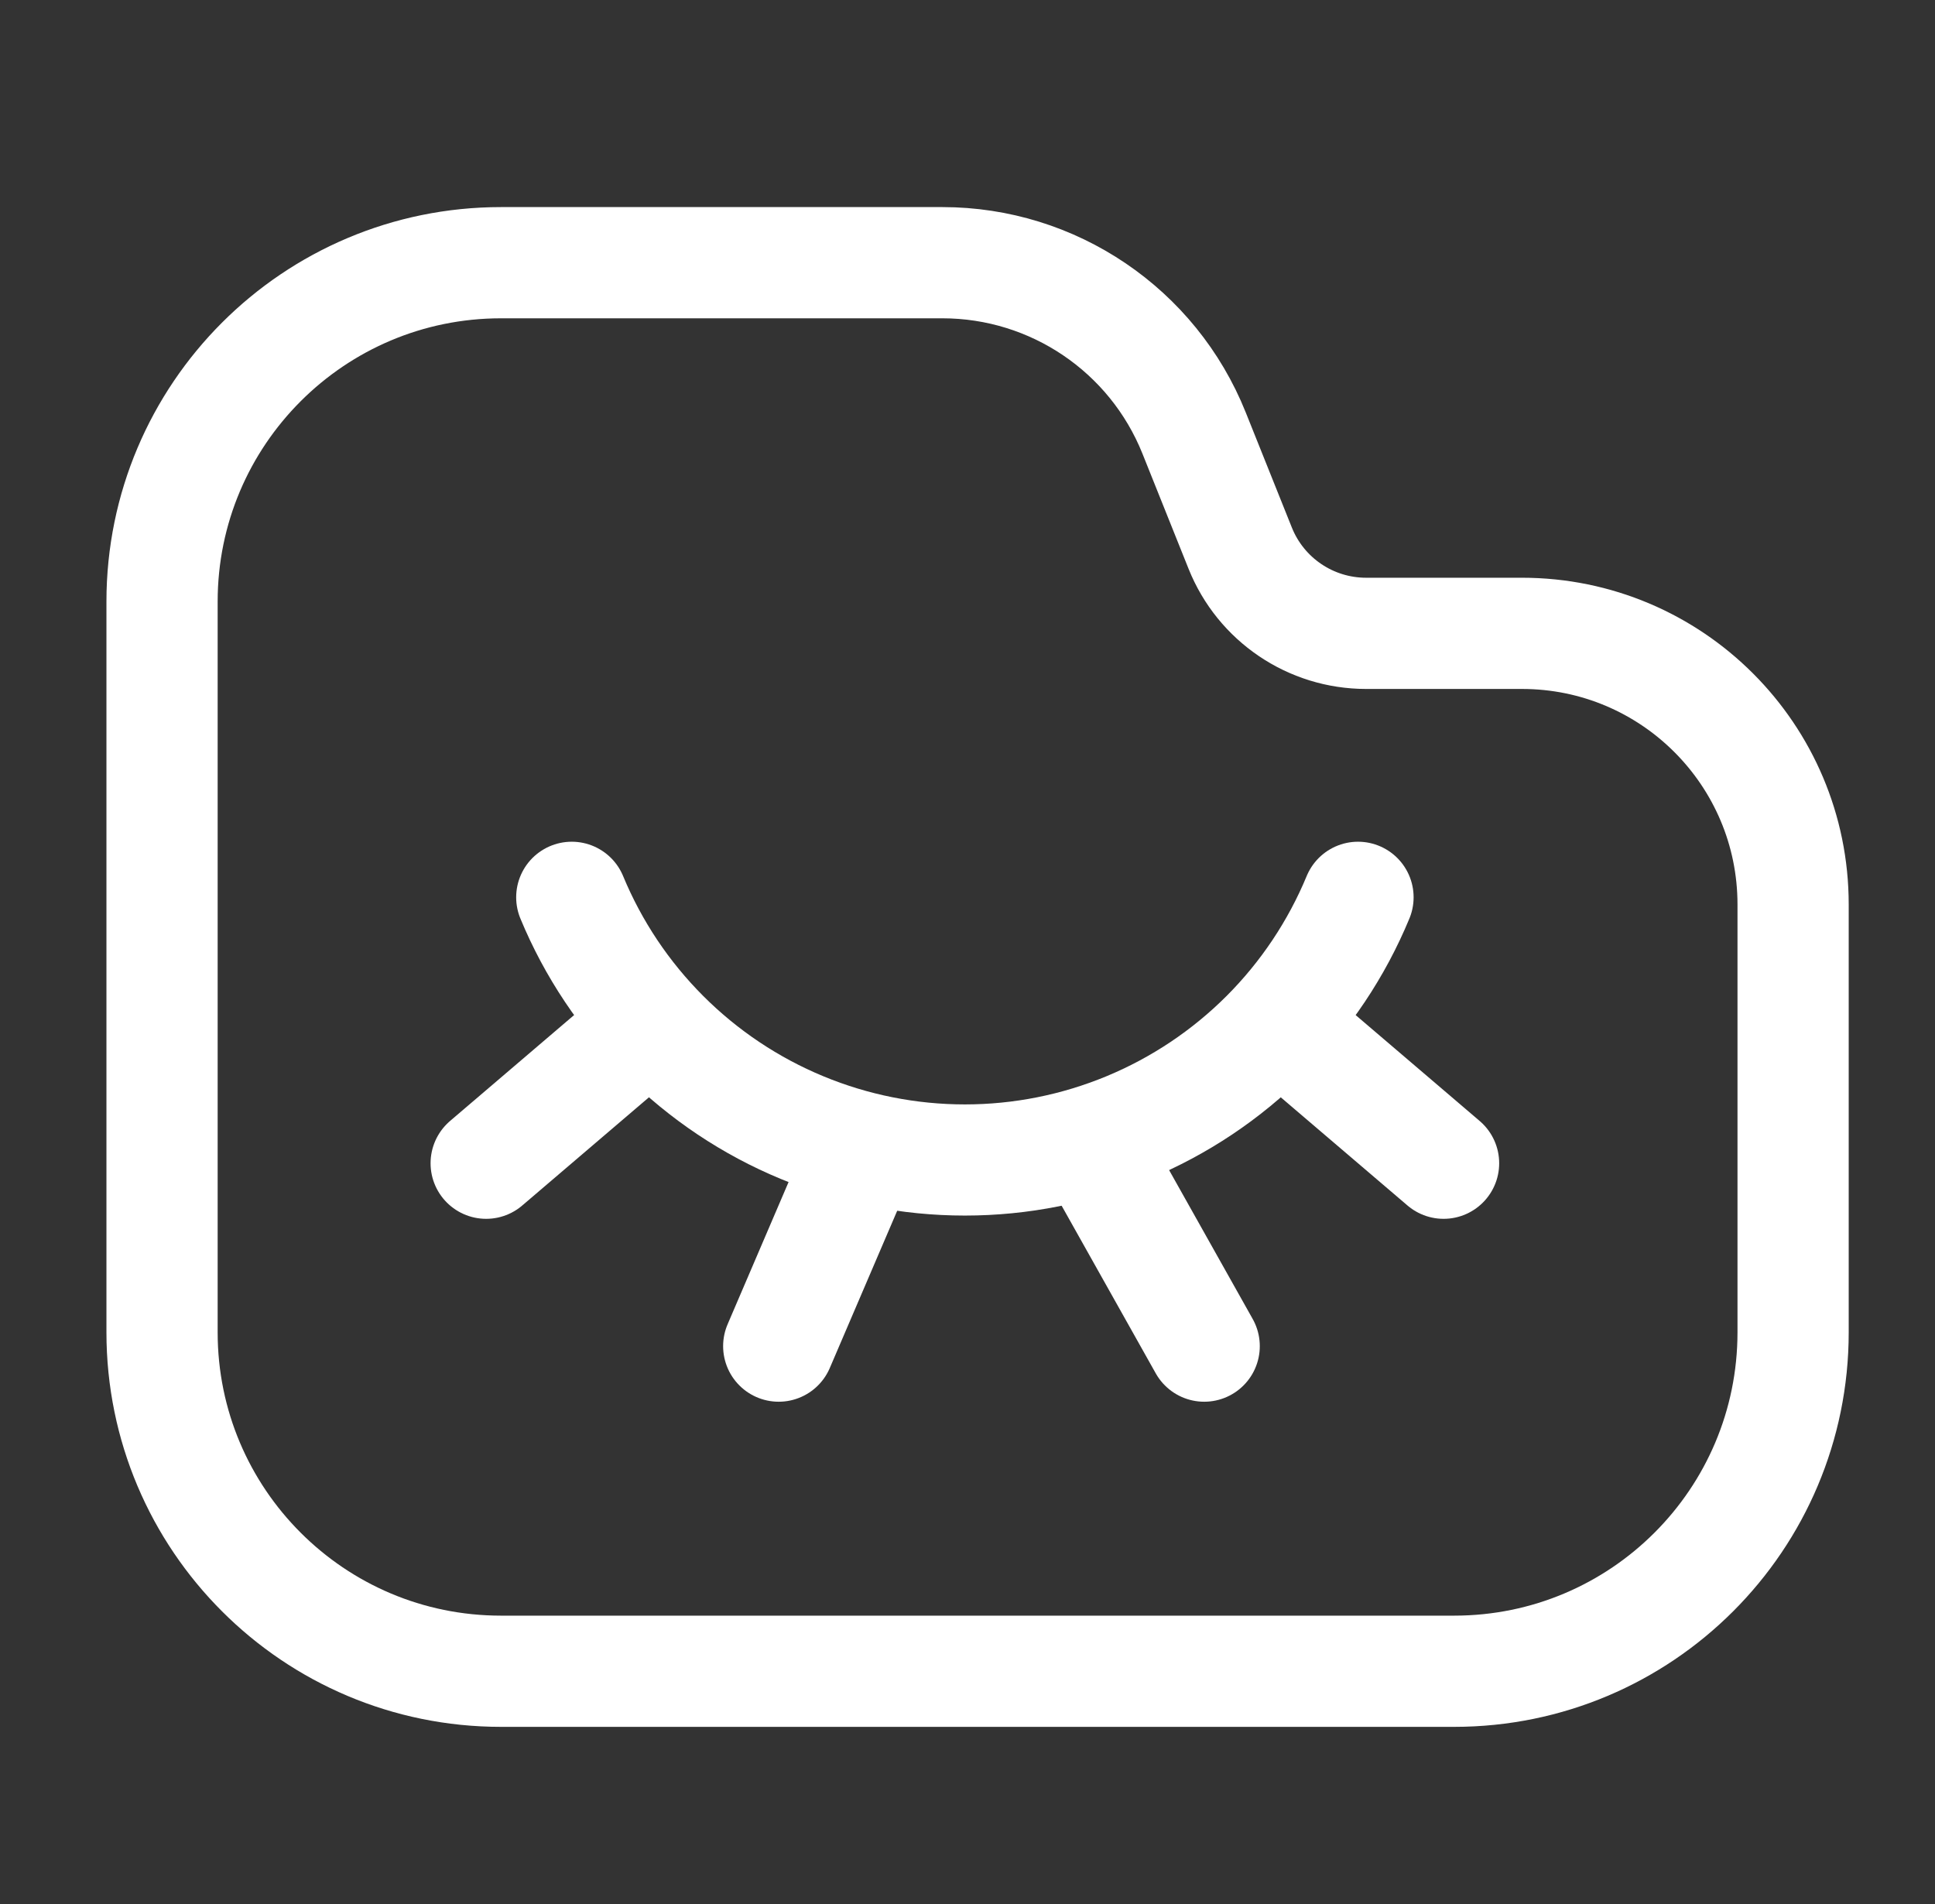 <svg width="63" height="62" viewBox="0 0 63 62" fill="none" xmlns="http://www.w3.org/2000/svg">
<rect x="0" y="0" width="63" height="62" fill="#333333" stroke="none"/>
<path fill-rule="evenodd" clip-rule="evenodd" d="M5.276 19.587C5.276 13.493 10.217 8.553 16.311 8.553H30.682C34.29 8.553 37.535 10.748 38.877 14.098L40.379 17.848C41.05 19.523 42.672 20.621 44.477 20.621H49.552C54.428 20.621 58.38 24.573 58.38 29.448V43.379C58.38 49.474 53.44 54.414 47.345 54.414H16.311C10.217 54.414 5.276 49.474 5.276 43.379L5.276 32.69L5.276 19.587Z" stroke="white" stroke-width="3.621"/>
<path d="M44.215 29.215C43.519 30.896 42.498 32.423 41.212 33.71C39.925 34.996 38.398 36.017 36.717 36.713C35.036 37.41 33.234 37.768 31.415 37.768C29.596 37.768 27.794 37.41 26.113 36.713C24.432 36.017 22.905 34.996 21.619 33.71C20.332 32.423 19.311 30.896 18.615 29.215" stroke="white" stroke-width="3.619" stroke-linecap="round" stroke-linejoin="round"/>
<path d="M15.828 37.874L21.023 33.438M25.353 43.829L27.951 37.768M39.207 43.829L35.744 37.661M47.001 37.874L41.805 33.438" stroke="white" stroke-width="3.619" stroke-linecap="round" stroke-linejoin="round"/>
</svg>
